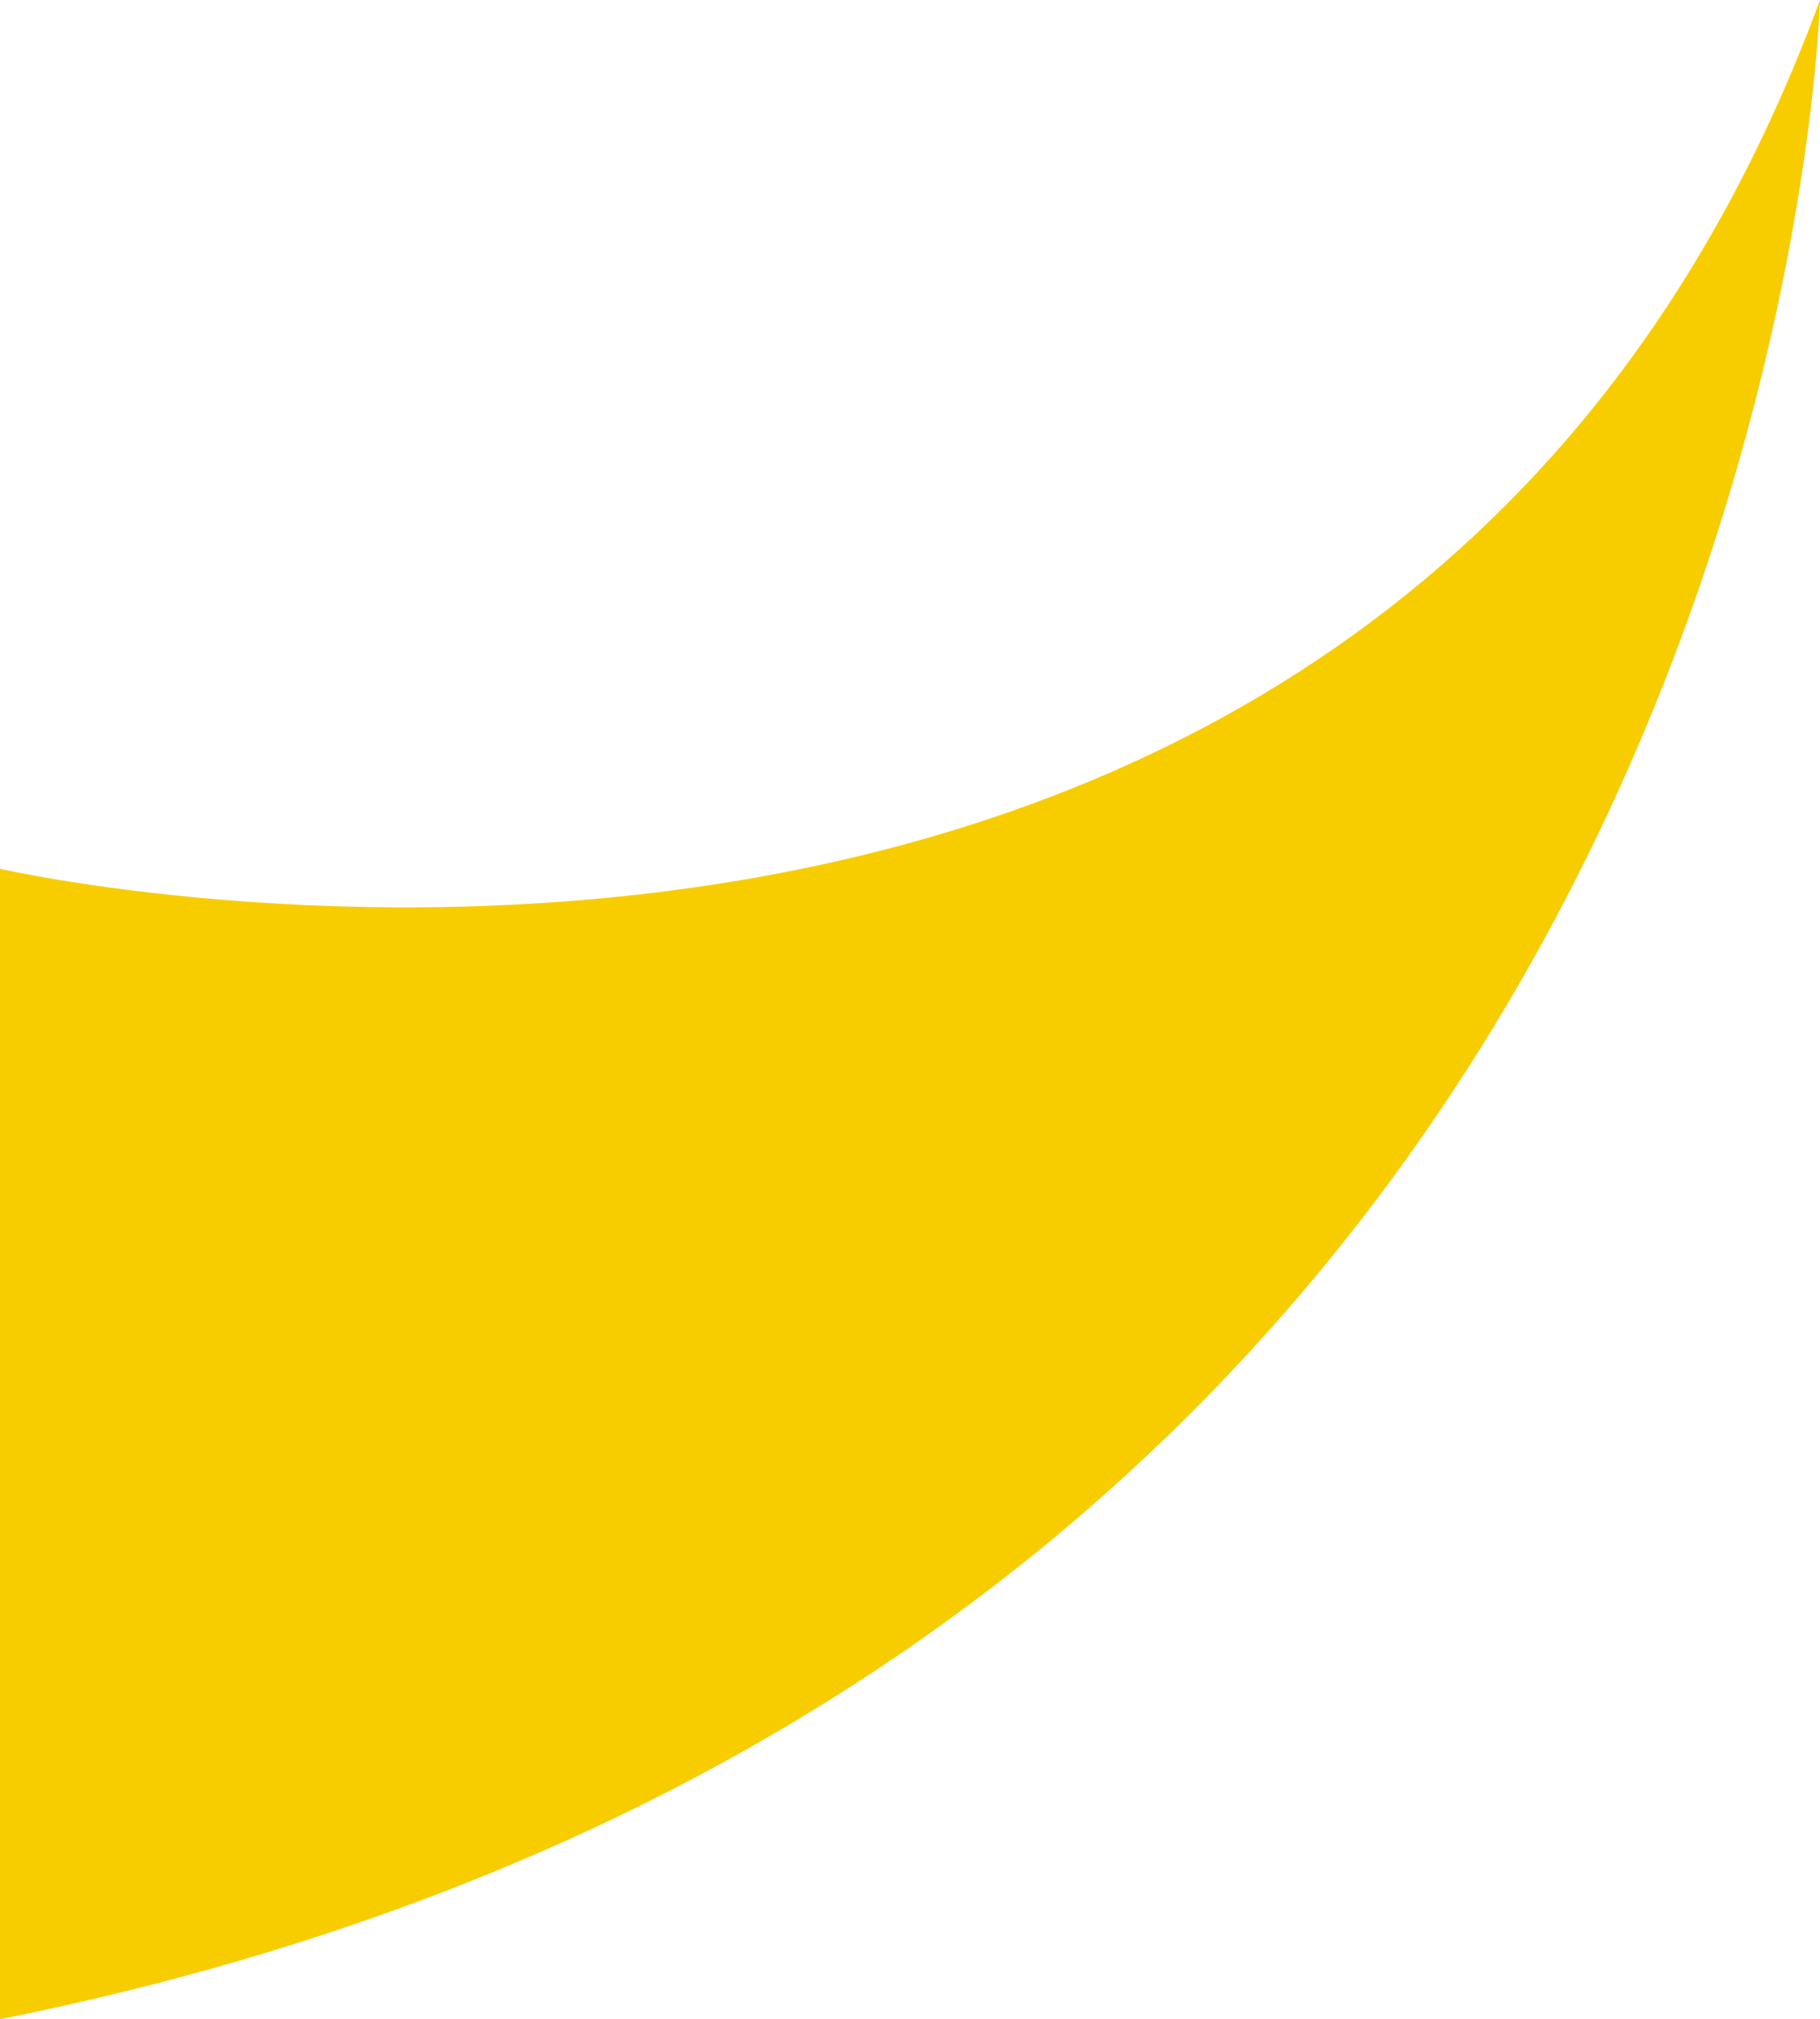 <?xml version="1.0" encoding="UTF-8"?>
<svg xmlns="http://www.w3.org/2000/svg" version="1.1" viewBox="0 0 45.9 50.9">
  <defs>
    <style>
      .cls-1 {
        fill: #f8cd00;
      }
    </style>
  </defs>
  <!-- Generator: Adobe Illustrator 28.6.0, SVG Export Plug-In . SVG Version: 1.2.0 Build 709)  -->
  <g>
    <g id="_レイヤー_1" data-name="レイヤー_1">
      <path class="cls-1" d="M0,21.9S34.9,29.9,45.9,0c0,0-1,41.9-45.9,50.9v-28.9Z"/>
    </g>
  </g>
</svg>